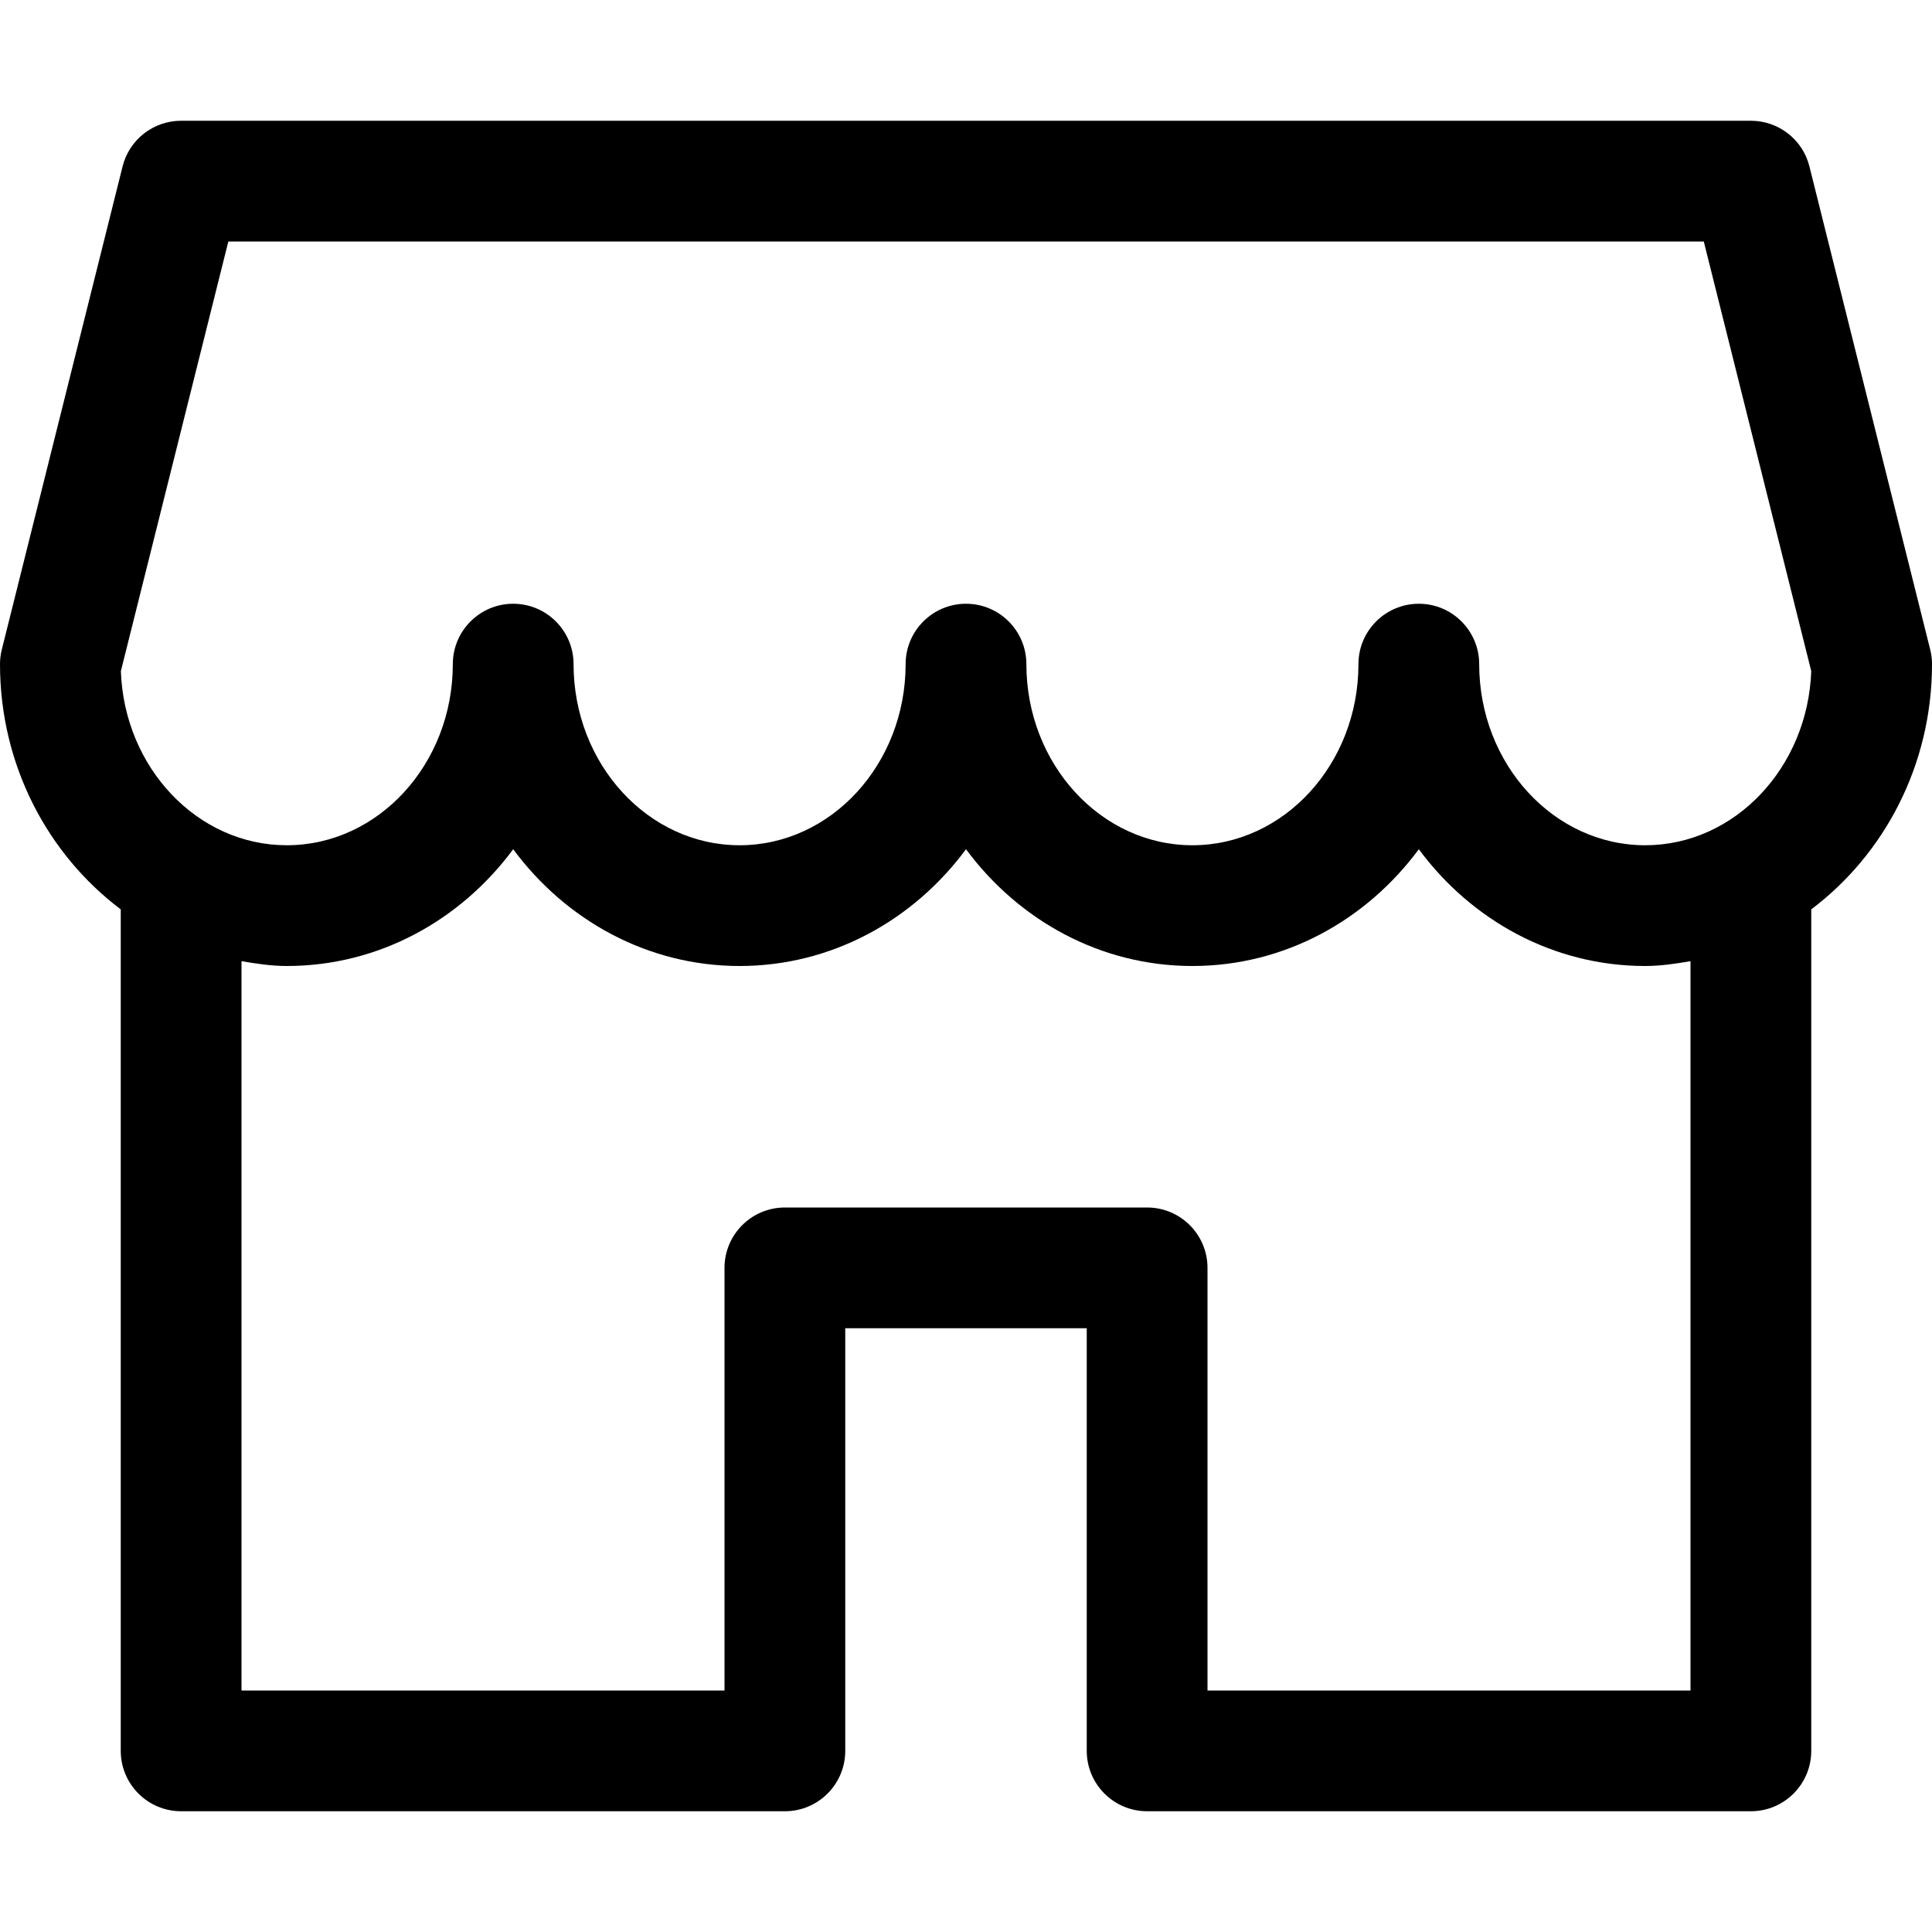 <?xml version="1.0" encoding="UTF-8"?> <!-- Generator: Adobe Illustrator 19.0.0, SVG Export Plug-In . SVG Version: 6.00 Build 0) --> <svg xmlns="http://www.w3.org/2000/svg" xmlns:xlink="http://www.w3.org/1999/xlink" version="1.1" id="Capa_1" x="0px" y="0px" viewBox="0 0 512 512" style="enable-background:new 0 0 512 512;" xml:space="preserve"> <g> <g> <path d="M511.52,172.128l-32-128C477.76,36.992,471.328,32,464,32H48c-7.328,0-13.76,4.992-15.52,12.128l-32,128 C0.16,173.376,0,174.688,0,176c0,26.816,12.704,50.464,32,64.992V464c0,8.832,7.168,16,16,16h160c8.832,0,16-7.168,16-16V352h64 v112c0,8.832,7.168,16,16,16h160c8.832,0,16-7.168,16-16V240.992c19.296-14.528,32-38.176,32-64.992 C512,174.688,511.84,173.376,511.52,172.128z M448,448H320V336c0-8.832-7.168-16-16-16h-96c-8.832,0-16,7.168-16,16v112H64V254.72 c3.936,0.672,7.904,1.28,12,1.28c24.384,0,46.08-12.128,60-30.944C149.92,243.872,171.616,256,196,256 c24.384,0,46.08-12.128,60-30.944C269.92,243.872,291.616,256,316,256c24.384,0,46.08-12.128,60-30.944 C389.92,243.872,411.616,256,436,256c4.096,0,8.064-0.608,12-1.28V448z M436,224c-24.256,0-44-21.536-44-48 c0-8.832-7.168-16-16-16c-8.832,0-16,7.168-16,16c0,26.464-19.744,48-44,48c-24.256,0-44-21.536-44-48c0-8.832-7.168-16-16-16 c-8.832,0-16,7.168-16,16c0,26.464-19.744,48-44,48s-44-21.536-44-48c0-8.832-7.168-16-16-16c-8.832,0-16,7.168-16,16 c0,26.464-19.744,48-44,48c-23.68,0-43.072-20.544-43.968-46.144L60.512,64H451.52L480,177.856 C479.072,203.456,459.68,224,436,224z"></path> </g> </g> <g> </g> <g> </g> <g> </g> <g> </g> <g> </g> <g> </g> <g> </g> <g> </g> <g> </g> <g> </g> <g> </g> <g> </g> <g> </g> <g> </g> <g> </g> </svg> 